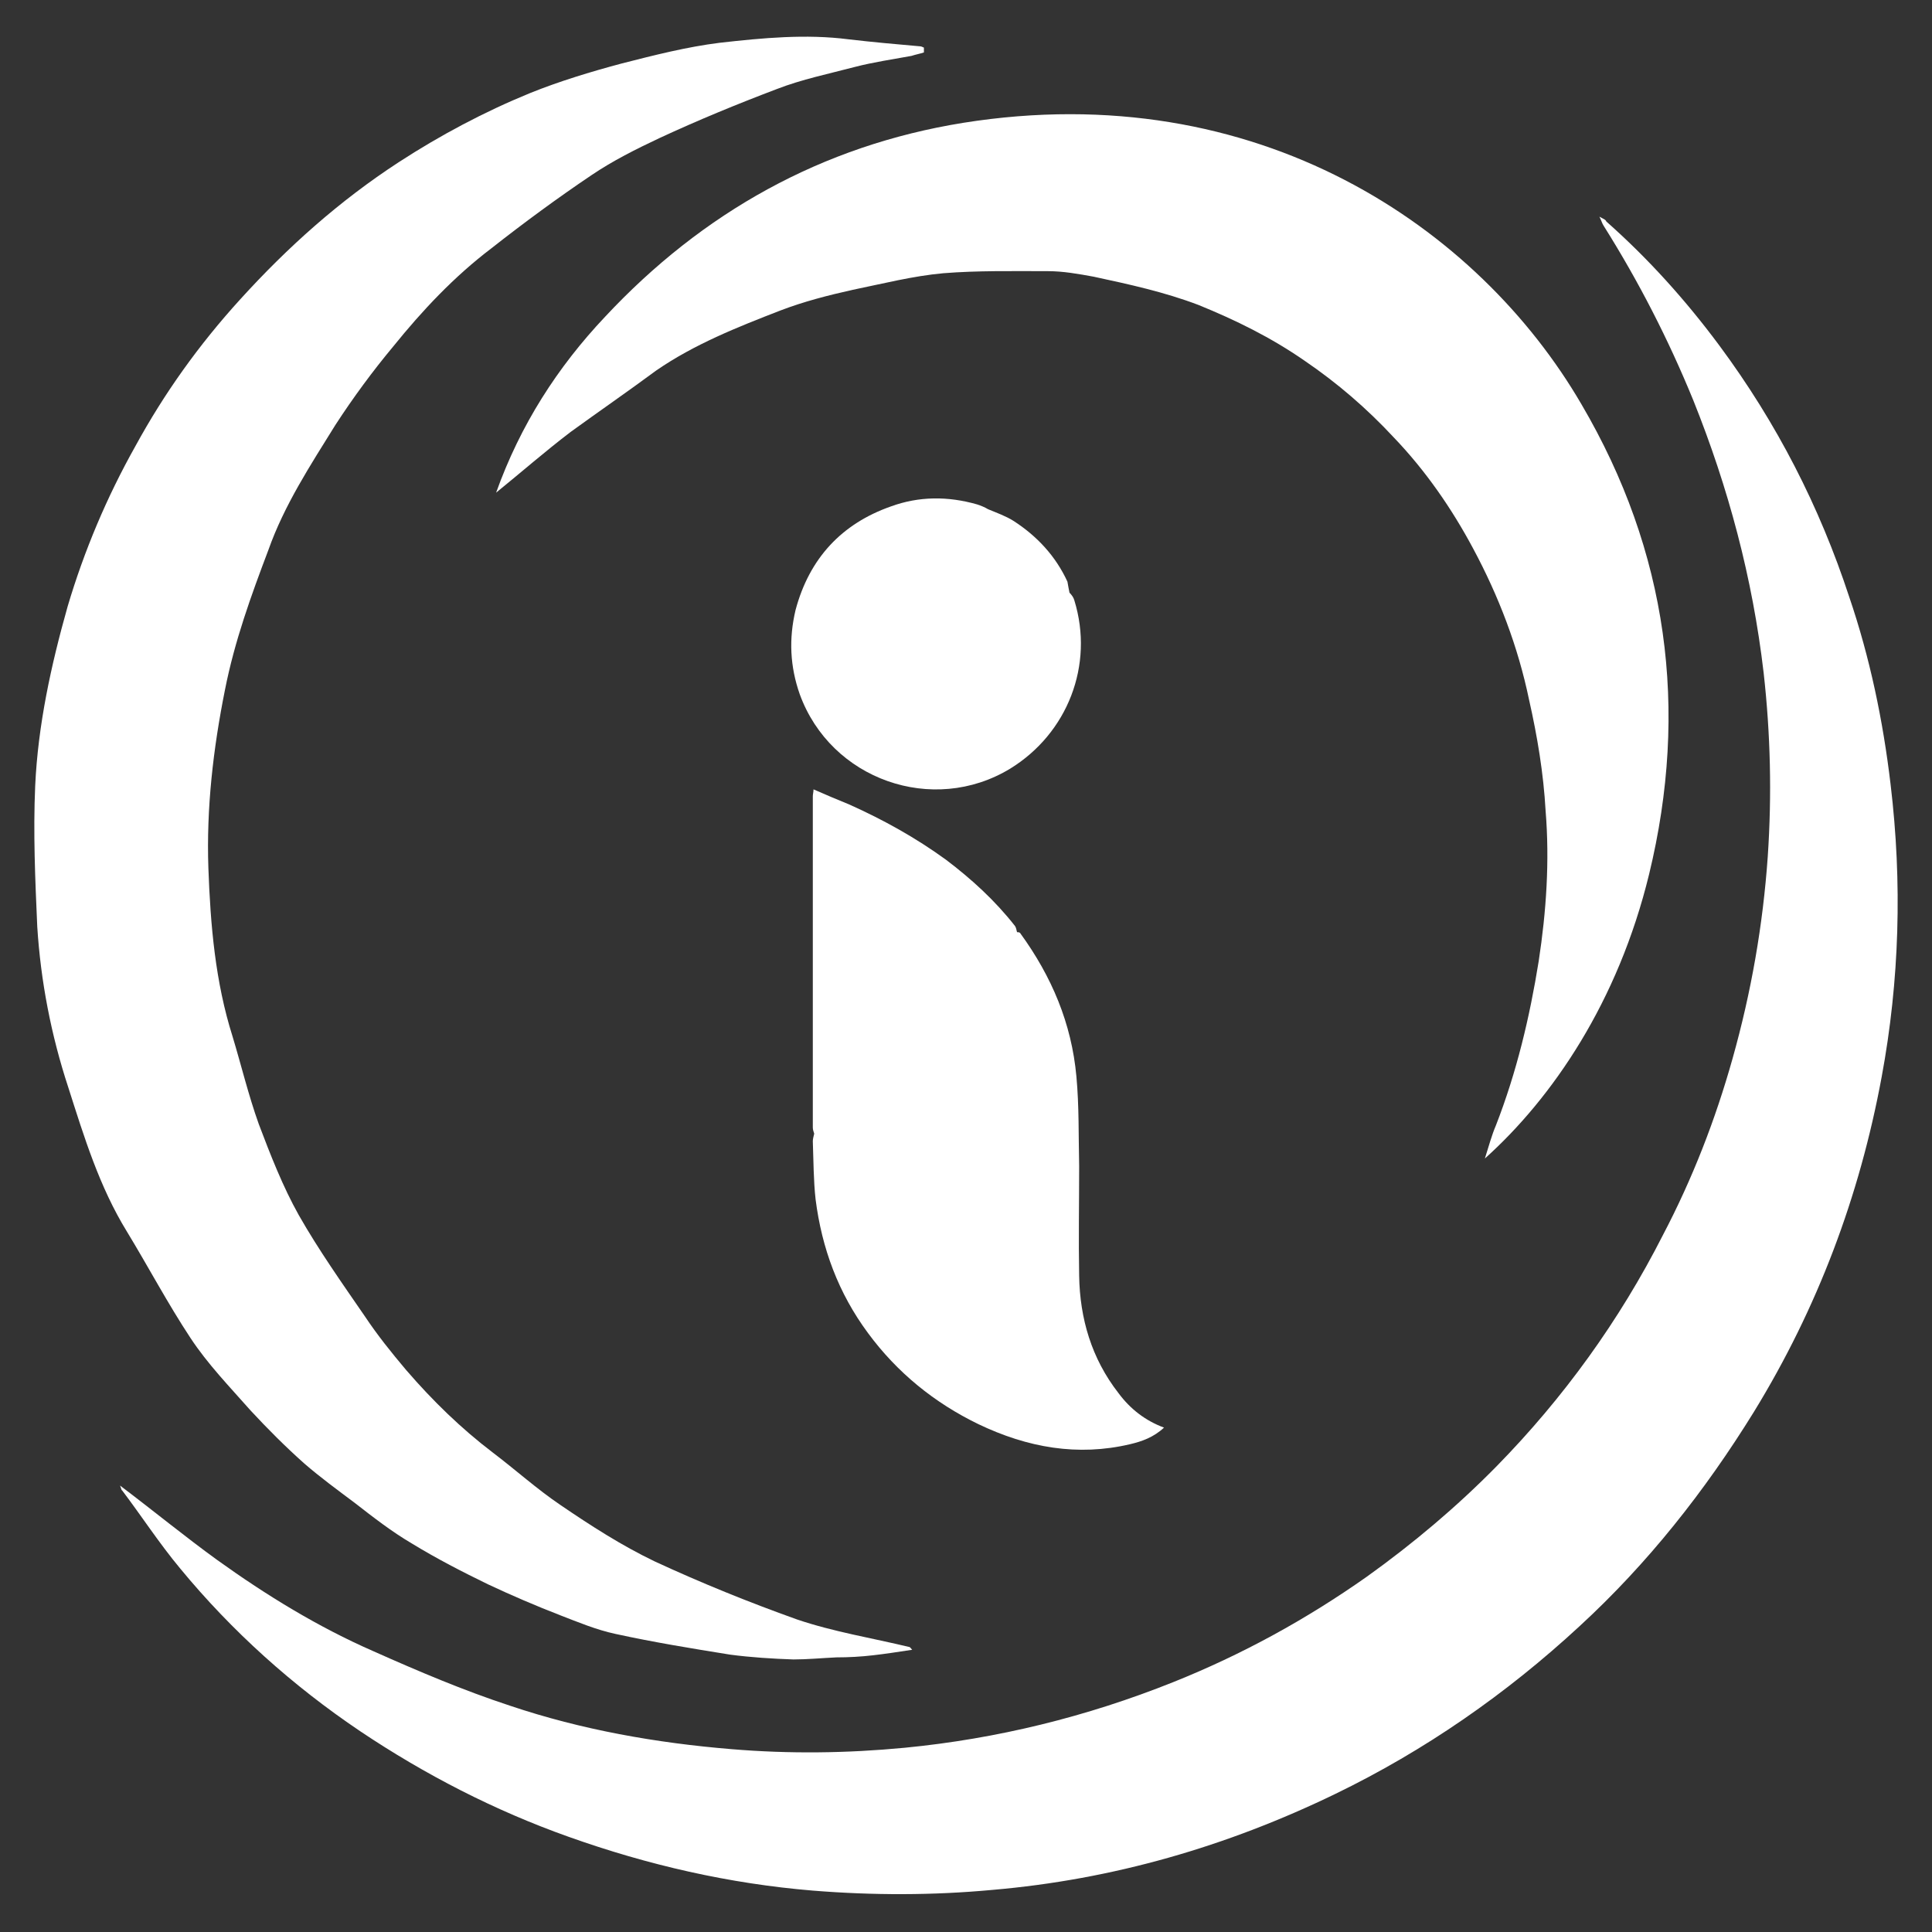 <?xml version="1.0" encoding="utf-8"?>
<!-- Generator: Adobe Illustrator 25.2.0, SVG Export Plug-In . SVG Version: 6.00 Build 0)  -->
<svg version="1.1" id="Layer_1" xmlns="http://www.w3.org/2000/svg" xmlns:xlink="http://www.w3.org/1999/xlink" x="0px" y="0px"
	 viewBox="0 0 28 28" style="enable-background:new 0 0 28 28;" intrinsic="" xml:space="preserve">
<rect x="0" y="0" width="28" height="28" fill="#333333" stroke="none"/>
<style type="text/css">
	.st0{fill-rule:evenodd;clip-rule:evenodd;}
</style>
<g>
	<g>
		<path fill="#fff" class="st0" d="M1.74,21.53c0.49,0.37,0.94,0.74,1.41,1.08c0.71,0.51,1.46,0.97,2.26,1.32c0.65,0.29,1.31,0.57,1.98,0.79
			c1.04,0.35,2.12,0.54,3.21,0.63c0.84,0.07,1.67,0.06,2.51-0.02c1.34-0.13,2.64-0.45,3.89-0.95c1-0.4,1.93-0.91,2.81-1.53
			c0.67-0.48,1.3-1.01,1.88-1.6c0.97-0.99,1.78-2.11,2.41-3.35c0.43-0.82,0.76-1.67,1.01-2.56c0.27-0.96,0.44-1.93,0.51-2.93
			c0.06-0.89,0.04-1.77-0.06-2.66c-0.16-1.37-0.51-2.68-1.02-3.95c-0.36-0.88-0.79-1.72-1.3-2.53c-0.02-0.03-0.03-0.07-0.06-0.13
			c0.05,0.03,0.09,0.04,0.1,0.07c0.61,0.54,1.15,1.14,1.64,1.8c0.83,1.12,1.45,2.33,1.88,3.64c0.3,0.88,0.49,1.79,0.6,2.72
			c0.17,1.42,0.13,2.84-0.13,4.24c-0.32,1.73-0.93,3.35-1.85,4.85c-0.71,1.15-1.54,2.2-2.53,3.11c-1.06,0.98-2.24,1.8-3.54,2.43
			c-1.57,0.76-3.22,1.24-4.97,1.39c-0.86,0.08-1.73,0.08-2.6,0.01c-1.21-0.1-2.39-0.37-3.54-0.78c-1.07-0.38-2.08-0.9-3.02-1.53
			c-0.98-0.66-1.86-1.45-2.61-2.36c-0.3-0.36-0.56-0.76-0.84-1.13C1.76,21.6,1.76,21.58,1.74,21.53z"/>
		<path fill="#fff" class="st0" d="M13.39,0.76c-0.06,0.02-0.12,0.03-0.18,0.05c-0.27,0.05-0.55,0.09-0.82,0.16c-0.38,0.1-0.77,0.18-1.13,0.32
			C10.68,1.51,10.12,1.74,9.56,2C9.22,2.16,8.88,2.33,8.57,2.54C8.08,2.87,7.59,3.23,7.12,3.6c-0.54,0.41-1,0.9-1.42,1.42
			C5.4,5.38,5.12,5.76,4.86,6.16C4.5,6.74,4.12,7.32,3.89,7.97C3.64,8.63,3.4,9.29,3.26,10c-0.17,0.85-0.27,1.71-0.24,2.58
			c0.03,0.83,0.1,1.65,0.35,2.44c0.13,0.43,0.23,0.85,0.38,1.27c0.17,0.45,0.35,0.91,0.58,1.32c0.29,0.51,0.63,0.99,0.96,1.47
			c0.18,0.27,0.38,0.52,0.6,0.78c0.38,0.44,0.79,0.84,1.25,1.19c0.33,0.25,0.64,0.53,0.98,0.76c0.44,0.3,0.89,0.59,1.37,0.82
			c0.67,0.31,1.36,0.59,2.06,0.84c0.53,0.18,1.09,0.27,1.63,0.4c0.01,0,0.02,0.02,0.04,0.04c-0.2,0.03-0.39,0.06-0.57,0.08
			c-0.17,0.02-0.35,0.03-0.53,0.03c-0.21,0.01-0.42,0.03-0.62,0.03c-0.3-0.01-0.62-0.03-0.92-0.07c-0.56-0.09-1.11-0.18-1.66-0.3
			c-0.28-0.06-0.54-0.17-0.8-0.27c-0.36-0.14-0.71-0.29-1.05-0.45c-0.37-0.18-0.74-0.37-1.1-0.59c-0.29-0.17-0.56-0.38-0.83-0.59
			c-0.24-0.18-0.5-0.37-0.73-0.57c-0.27-0.24-0.53-0.5-0.78-0.77c-0.3-0.34-0.62-0.67-0.87-1.05c-0.33-0.5-0.61-1.03-0.92-1.54
			c-0.4-0.65-0.62-1.37-0.85-2.09C0.74,15,0.59,14.22,0.54,13.43c-0.03-0.68-0.06-1.36-0.03-2.04c0.04-0.88,0.23-1.75,0.47-2.6
			c0.24-0.81,0.57-1.59,0.98-2.32c0.42-0.77,0.92-1.47,1.52-2.13c0.69-0.76,1.44-1.43,2.3-1.99c0.6-0.39,1.24-0.73,1.9-1
			C8.1,1.18,8.56,1.04,9.01,0.92c0.47-0.12,0.94-0.24,1.42-0.3c0.62-0.07,1.25-0.13,1.87-0.05c0.34,0.04,0.68,0.07,1.02,0.1
			c0.03,0,0.05,0.01,0.07,0.02C13.39,0.71,13.39,0.73,13.39,0.76z"/>
		<path fill="#fff" class="st0" d="M7.19,7.14c0.35-0.98,0.89-1.82,1.58-2.55c1.41-1.51,3.14-2.48,5.19-2.81c4.27-0.68,7.47,1.52,8.96,4.08
			c1.25,2.13,1.56,4.42,0.98,6.81c-0.45,1.85-1.4,3.24-2.38,4.12c0.06-0.19,0.1-0.34,0.16-0.48c0.3-0.77,0.49-1.57,0.62-2.38
			c0.11-0.72,0.16-1.45,0.1-2.18c-0.03-0.54-0.12-1.08-0.24-1.61c-0.16-0.77-0.44-1.5-0.81-2.19c-0.31-0.58-0.69-1.13-1.15-1.61
			c-0.39-0.42-0.82-0.79-1.29-1.11c-0.49-0.34-1-0.59-1.54-0.81c-0.5-0.19-1.01-0.3-1.52-0.41c-0.22-0.04-0.44-0.08-0.66-0.08
			c-0.51,0-1.02-0.01-1.52,0.03c-0.44,0.04-0.87,0.15-1.31,0.24c-0.36,0.08-0.71,0.17-1.05,0.3c-0.62,0.24-1.25,0.49-1.8,0.87
			C9.09,5.68,8.67,5.97,8.27,6.26C7.89,6.55,7.56,6.84,7.19,7.14z"/>
	</g>
	<g>
		<g>
			<path fill="#fff" class="st0" d="M16.21,20.19c-0.39-0.5-0.56-1.08-0.57-1.7c-0.01-0.53,0-1.06,0-1.59c-0.01-0.44,0-0.87-0.04-1.3
				c-0.07-0.77-0.36-1.45-0.81-2.07c-0.01-0.02-0.03-0.02-0.05-0.02c-0.01-0.03-0.01-0.06-0.03-0.09c-0.29-0.37-0.63-0.68-1-0.96
				c-0.44-0.32-0.91-0.58-1.4-0.8c-0.17-0.07-0.34-0.14-0.52-0.22c0,0.04-0.01,0.07-0.01,0.1c0,1.6,0,3.21,0,4.8
				c0,0.03,0.01,0.06,0.02,0.09c-0.01,0.04-0.02,0.08-0.02,0.11c0.01,0.28,0.01,0.57,0.04,0.84c0.09,0.71,0.33,1.36,0.76,1.94
				c0.42,0.57,0.96,1.01,1.6,1.32c0.71,0.34,1.44,0.47,2.2,0.29c0.17-0.04,0.34-0.1,0.49-0.24C16.6,20.59,16.38,20.42,16.21,20.19z"
				/>
			<path fill="#fff" class="st0" d="M15.57,8.7c-0.01-0.04-0.04-0.08-0.07-0.11c-0.01-0.05-0.02-0.1-0.03-0.16c-0.17-0.37-0.44-0.66-0.78-0.88
				c-0.11-0.07-0.25-0.12-0.37-0.17c-0.05-0.03-0.1-0.05-0.16-0.07c-0.42-0.12-0.84-0.12-1.25,0.03c-0.71,0.25-1.18,0.75-1.38,1.5
				c-0.1,0.42-0.08,0.82,0.06,1.22c0.45,1.24,1.93,1.76,3.05,1.08C15.47,10.63,15.86,9.64,15.57,8.7z"/>
		</g>
	</g>
</g>
</svg>
